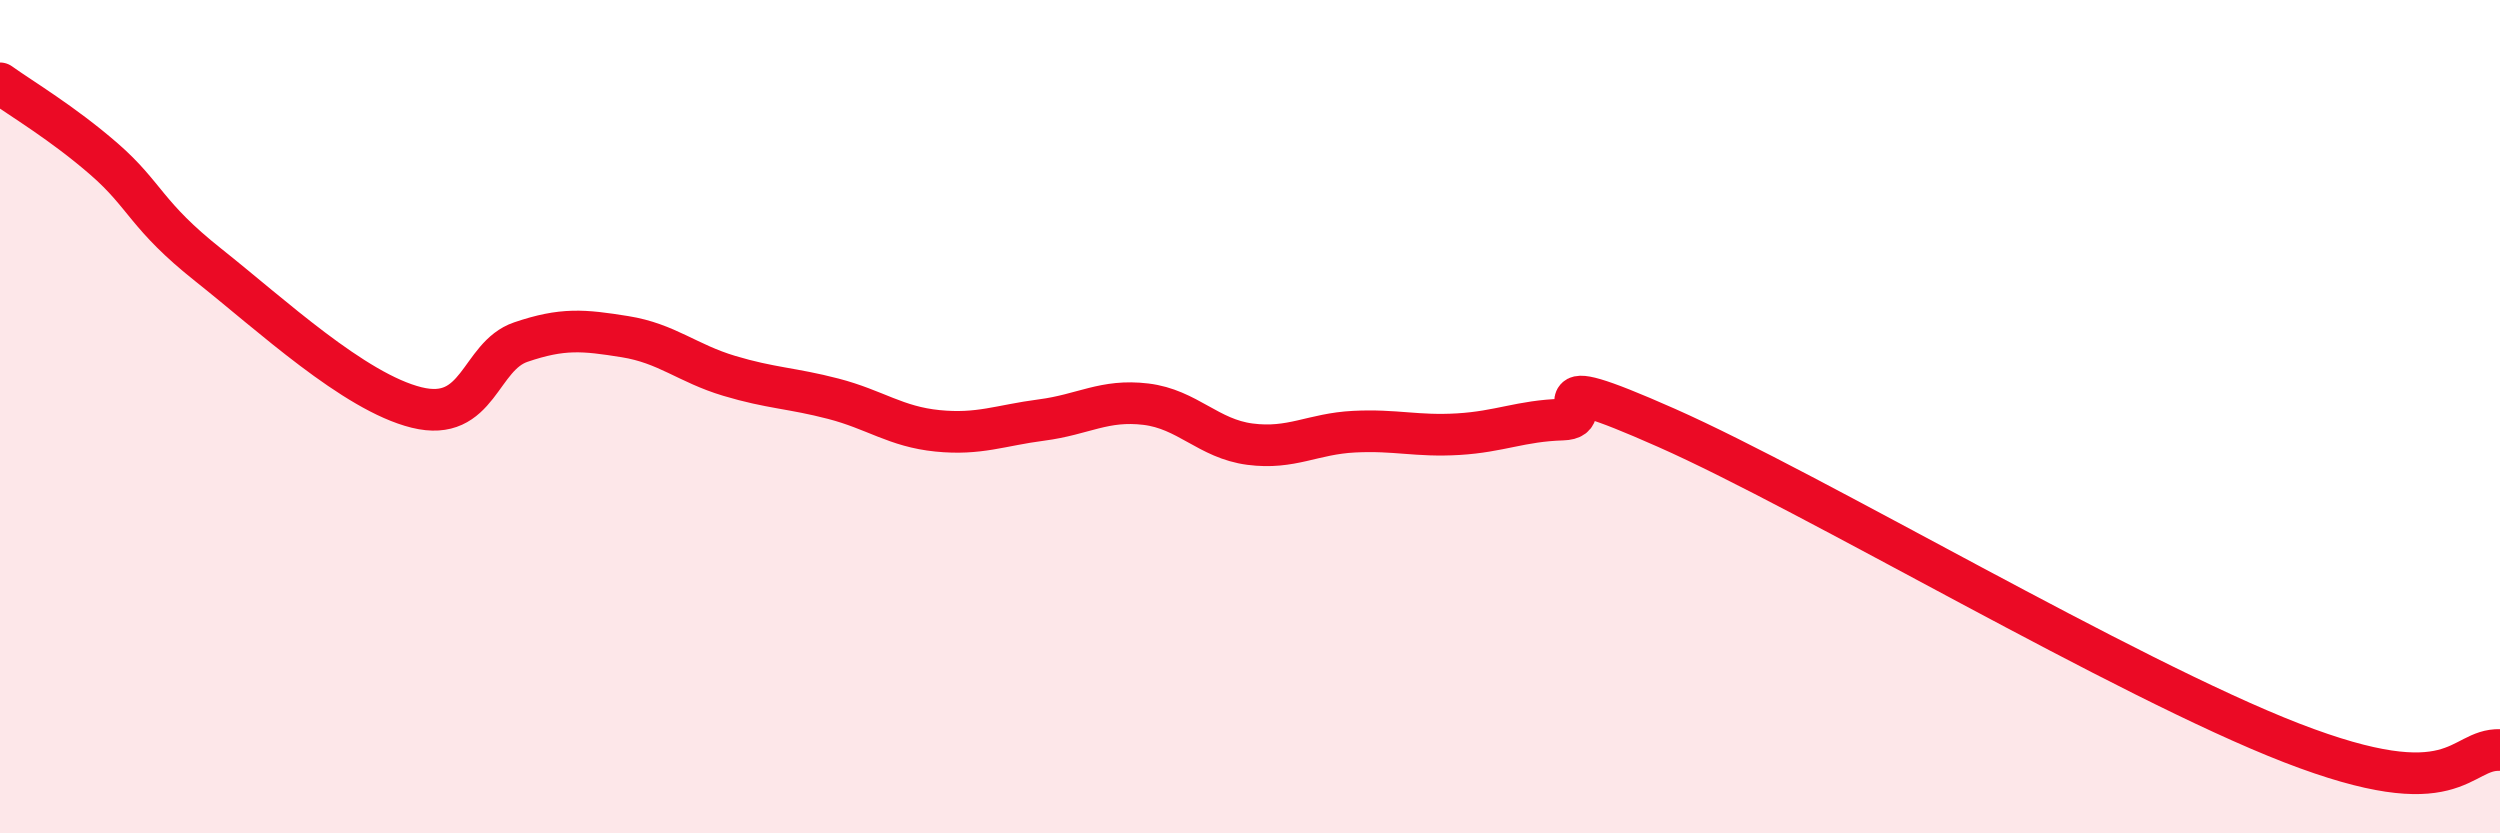 
    <svg width="60" height="20" viewBox="0 0 60 20" xmlns="http://www.w3.org/2000/svg">
      <path
        d="M 0,2 C 0.5,2.36 1.5,2.95 2.5,3.82 C 3.5,4.69 3.5,5.17 5,6.36 C 6.5,7.55 8.5,9.41 10,9.78 C 11.5,10.15 11.5,8.55 12.5,8.21 C 13.5,7.87 14,7.92 15,8.08 C 16,8.24 16.5,8.72 17.5,9.02 C 18.5,9.32 19,9.31 20,9.57 C 21,9.83 21.5,10.24 22.5,10.34 C 23.5,10.44 24,10.21 25,10.08 C 26,9.95 26.5,9.58 27.5,9.7 C 28.5,9.82 29,10.53 30,10.66 C 31,10.79 31.5,10.41 32.5,10.36 C 33.5,10.31 34,10.48 35,10.42 C 36,10.36 36.5,10.1 37.5,10.07 C 38.5,10.04 36.5,8.72 40,10.27 C 43.5,11.82 51,16.28 55,17.83 C 59,19.38 59,17.97 60,18L60 20L0 20Z"
        fill="#EB0A25"
        opacity="0.1"
        stroke-linecap="round"
        stroke-linejoin="round"
      />
      <path
        d="M 0,2 C 0.5,2.36 1.5,2.95 2.5,3.82 C 3.5,4.69 3.5,5.17 5,6.36 C 6.5,7.55 8.5,9.41 10,9.78 C 11.5,10.15 11.5,8.55 12.5,8.21 C 13.5,7.87 14,7.92 15,8.08 C 16,8.24 16.5,8.72 17.5,9.02 C 18.5,9.32 19,9.31 20,9.57 C 21,9.83 21.5,10.24 22.5,10.34 C 23.5,10.44 24,10.21 25,10.08 C 26,9.95 26.5,9.58 27.5,9.7 C 28.5,9.82 29,10.53 30,10.66 C 31,10.79 31.5,10.41 32.5,10.36 C 33.5,10.31 34,10.48 35,10.42 C 36,10.36 36.5,10.1 37.5,10.07 C 38.5,10.04 36.5,8.72 40,10.27 C 43.5,11.82 51,16.28 55,17.83 C 59,19.38 59,17.97 60,18"
        stroke="#EB0A25"
        stroke-width="1"
        fill="none"
        stroke-linecap="round"
        stroke-linejoin="round"
      />
    </svg>
  